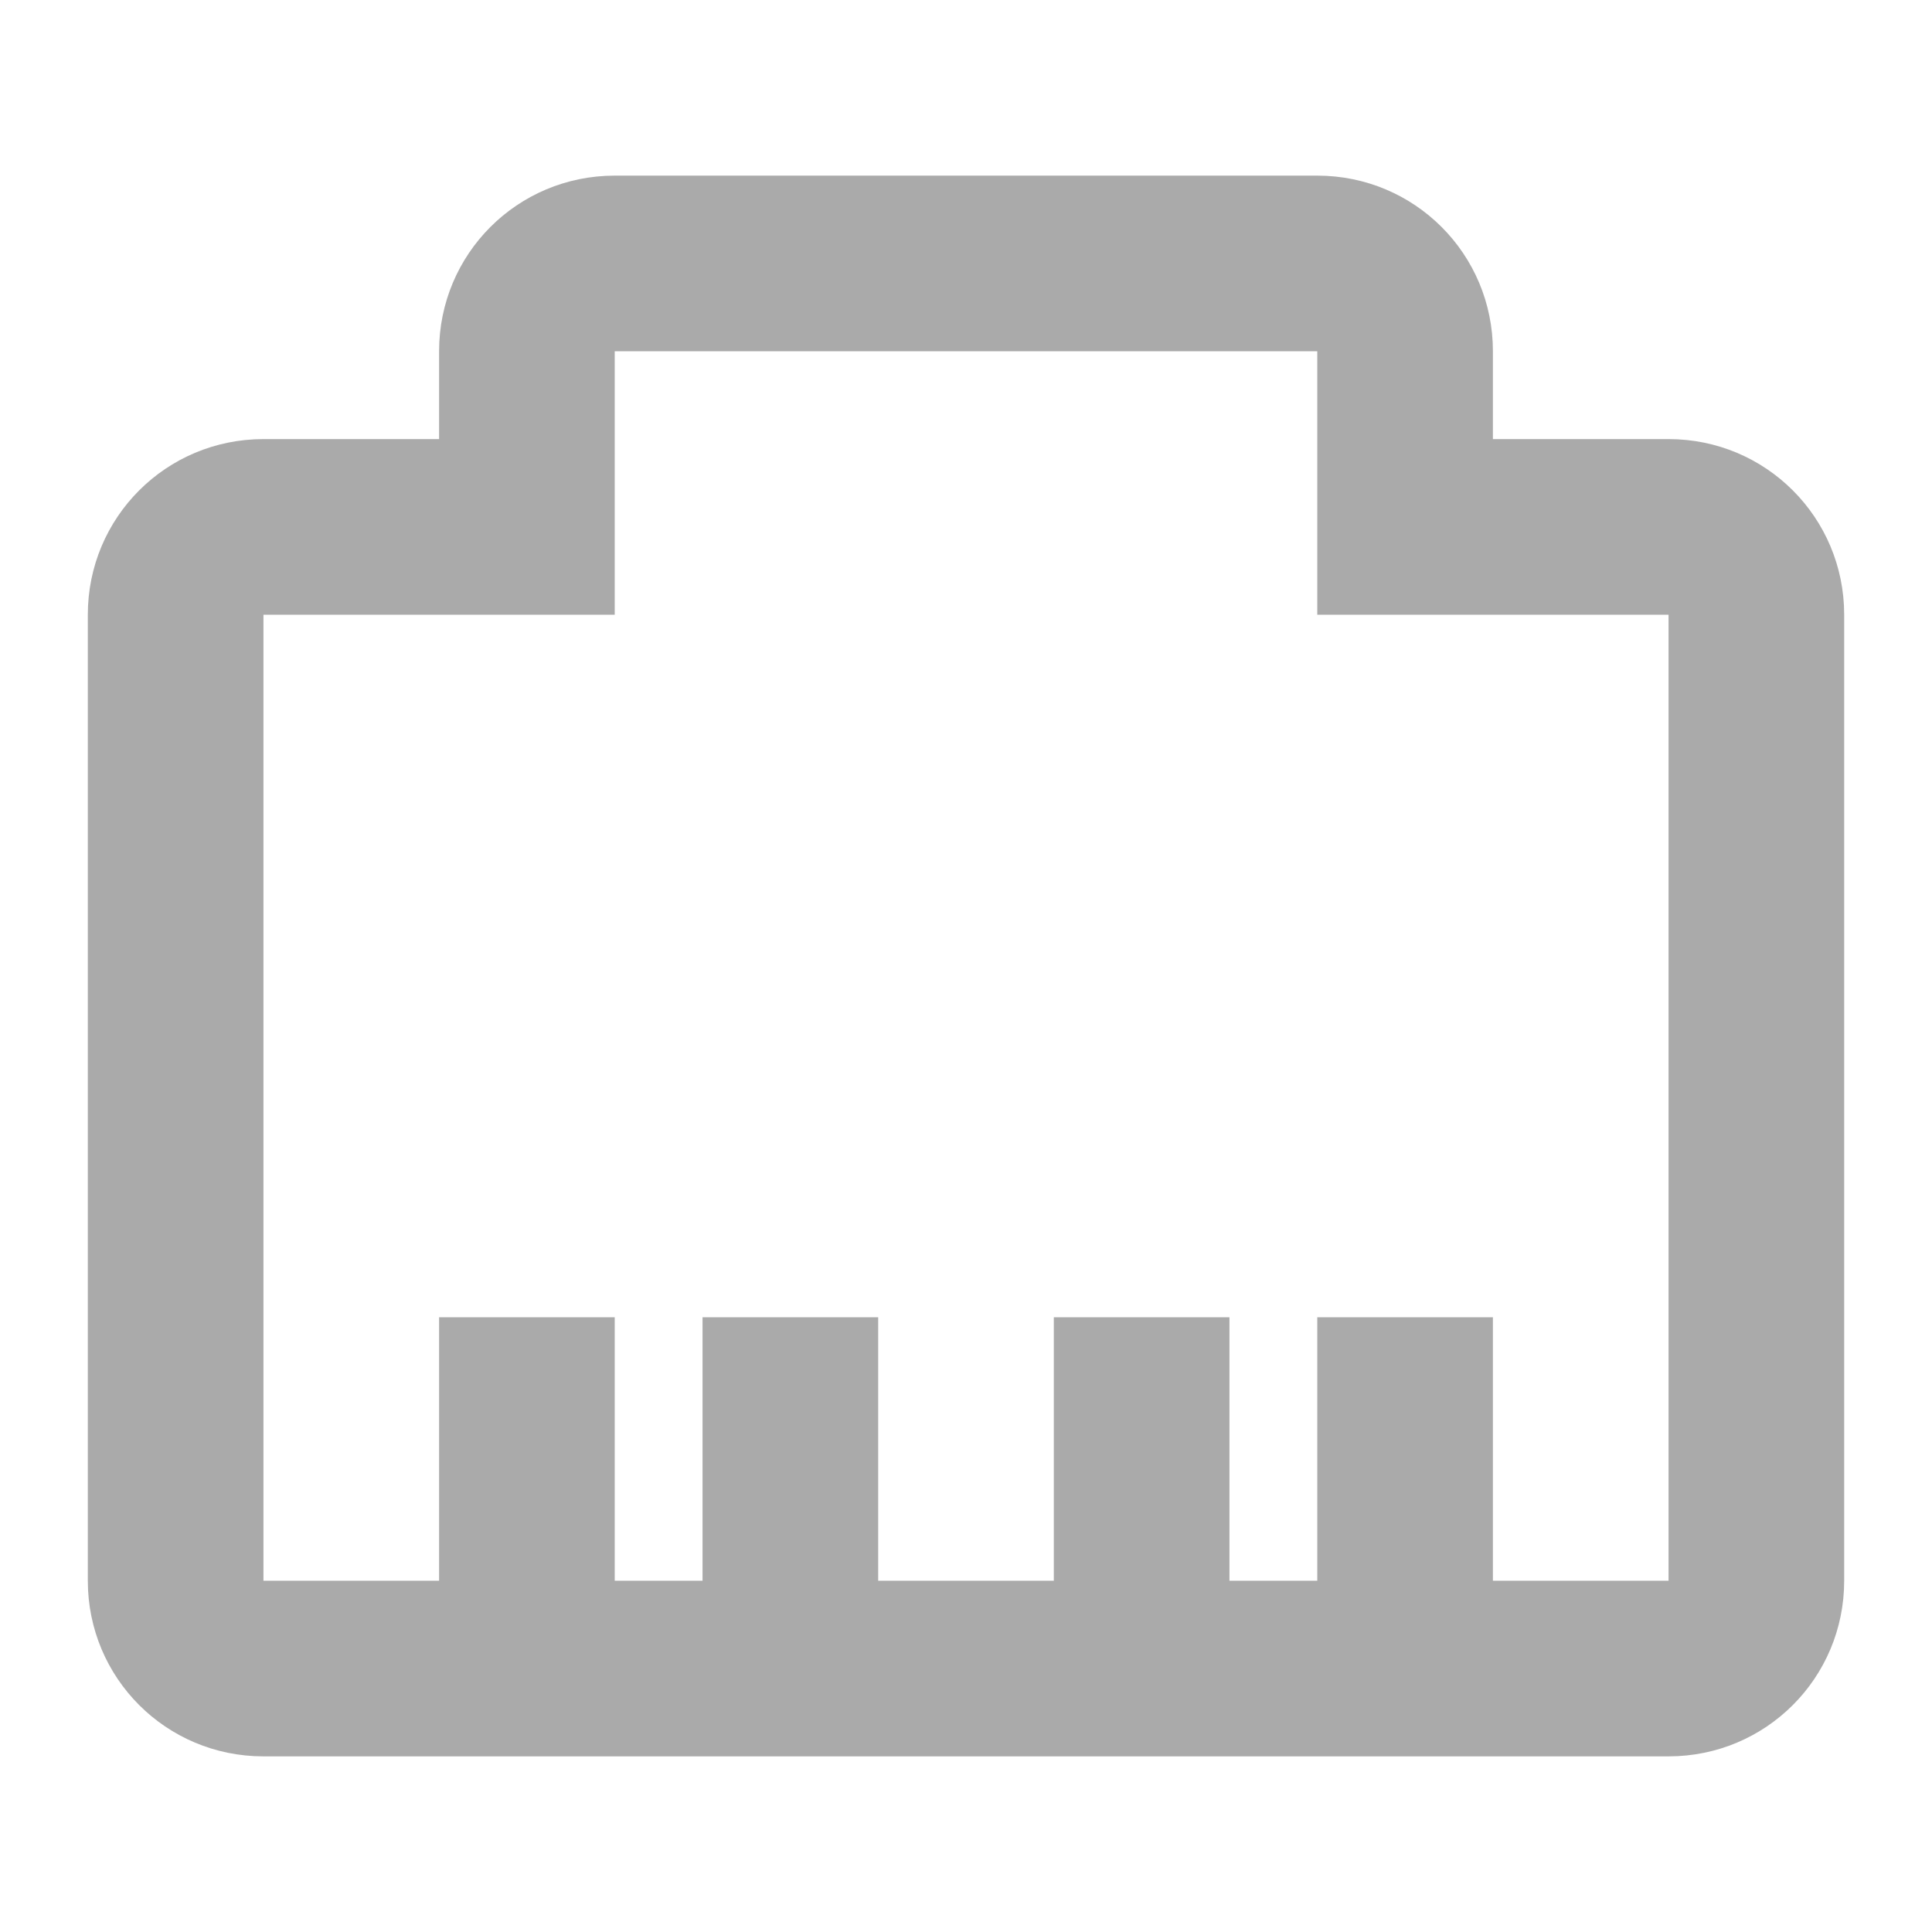 <svg width="22" height="22" version="1.1" xmlns="http://www.w3.org/2000/svg">
 <style id="current-color-scheme" type="text/css">.ColorScheme-Text {
            color:#aaaaaa;
        }</style>
 <path d="m7 2c-1.108 0-2 0.892-2 2v1h-2c-1.108 0-2 0.892-2 2v11c0 1.108 0.892 2 2 2h16c1.108 0 2-0.892 2-2v-11c0-1.108-0.892-2-2-2h-2v-1c0-1.108-0.892-2-2-2h-8zm0 2h8v3h4v11h-2v-3h-2v3h-1v-3h-2v3h-2v-3h-2v3h-1v-3h-2v3h-2v-11h4v-3z" class="ColorScheme-Text" fill="currentColor"/>
</svg>
